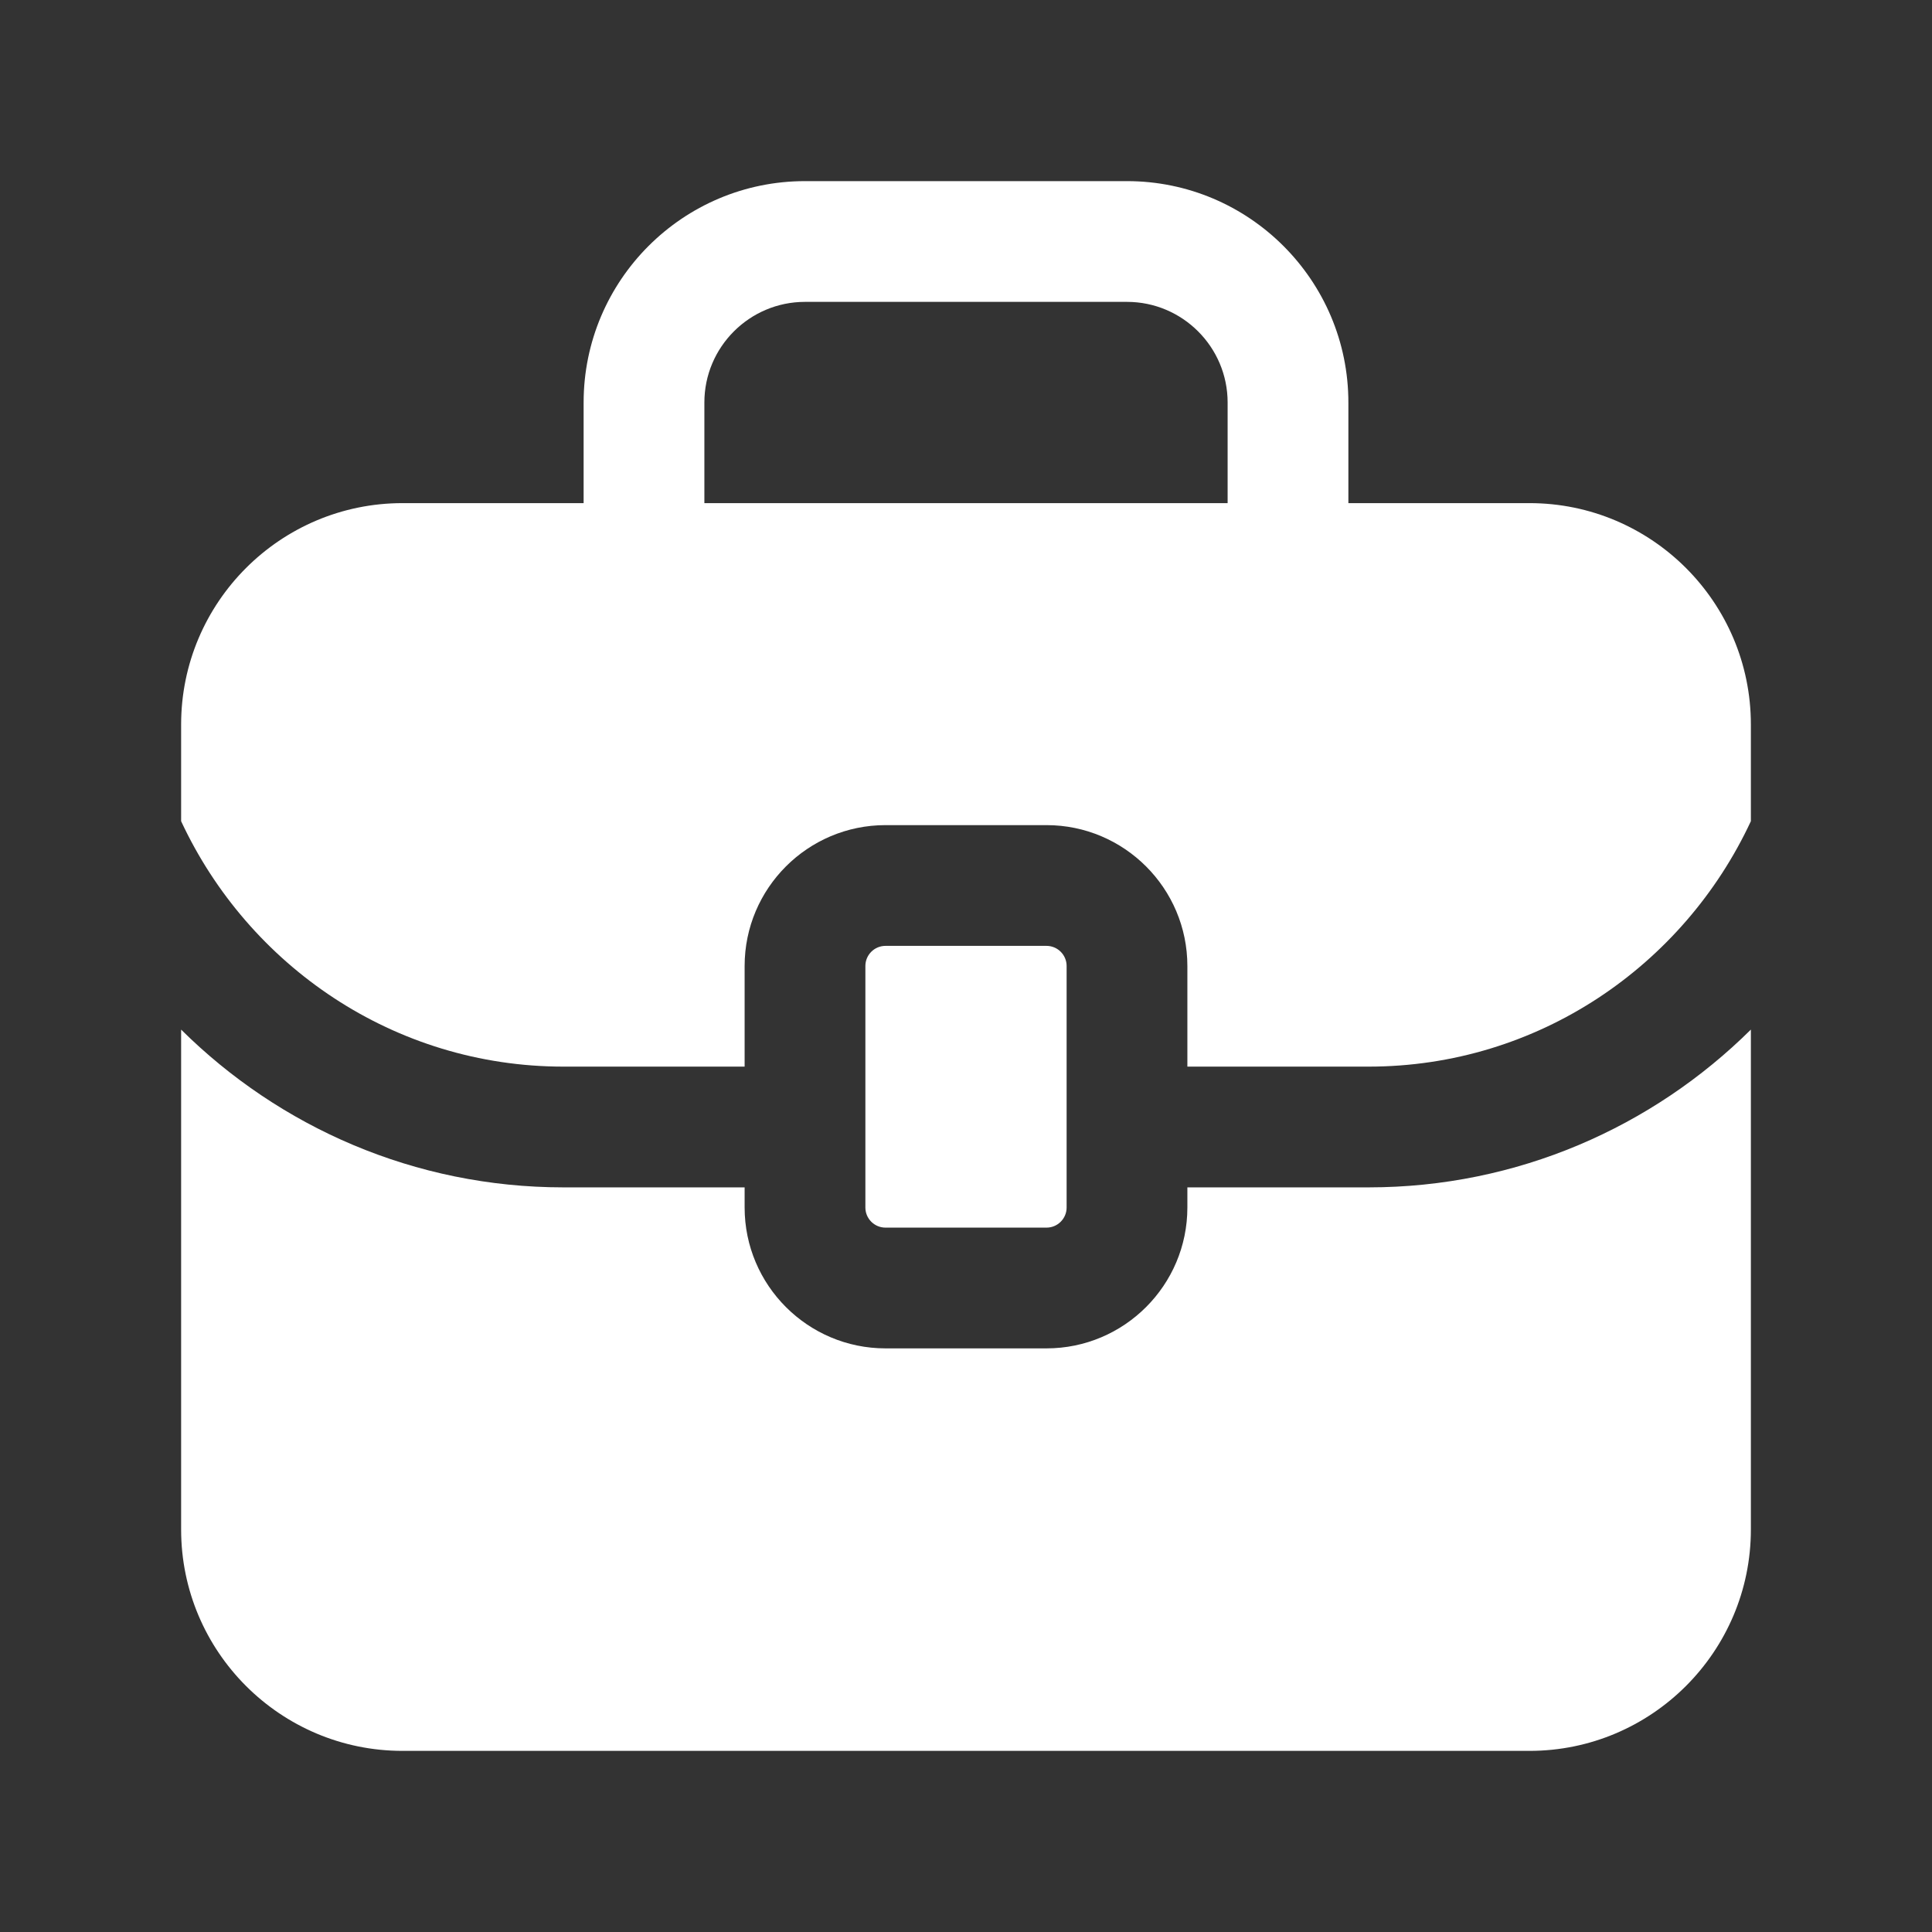 <svg width="60" height="60" viewBox="0 0 60 60" fill="none" xmlns="http://www.w3.org/2000/svg">
<rect x="0" y="0" width="60" height="60" fill="#333333" stroke="none"/>
<path d="M47.5 15.625H41.875V12.5C41.875 8.707 38.792 5.625 35 5.625H25C21.207 5.625 18.125 8.707 18.125 12.5V15.625H12.5C8.707 15.625 5.625 18.707 5.625 22.5V25.503C7.715 29.988 12.235 33.125 17.5 33.125H23.125V30C23.125 27.587 25.087 25.625 27.5 25.625H32.5C34.913 25.625 36.875 27.587 36.875 30V33.125H42.5C47.765 33.125 52.285 29.99 54.375 25.503V22.5C54.375 18.707 51.292 15.625 47.5 15.625ZM21.875 12.5C21.875 10.777 23.277 9.375 25 9.375H35C36.722 9.375 38.125 10.777 38.125 12.5V15.625H21.875V12.5ZM27.5 38.125C27.155 38.125 26.875 37.845 26.875 37.5V30C26.875 29.655 27.155 29.375 27.5 29.375H32.5C32.845 29.375 33.125 29.655 33.125 30V37.5C33.125 37.845 32.845 38.125 32.5 38.125H27.5ZM42.5 36.875C47.127 36.875 51.322 35 54.375 31.975V47.5C54.375 51.292 51.292 54.375 47.5 54.375H12.5C8.707 54.375 5.625 51.292 5.625 47.5V31.975C8.678 35.002 12.873 36.875 17.5 36.875H23.125V37.5C23.125 39.913 25.087 41.875 27.5 41.875H32.5C34.913 41.875 36.875 39.913 36.875 37.5V36.875H42.5Z" fill="white"/>
</svg>
